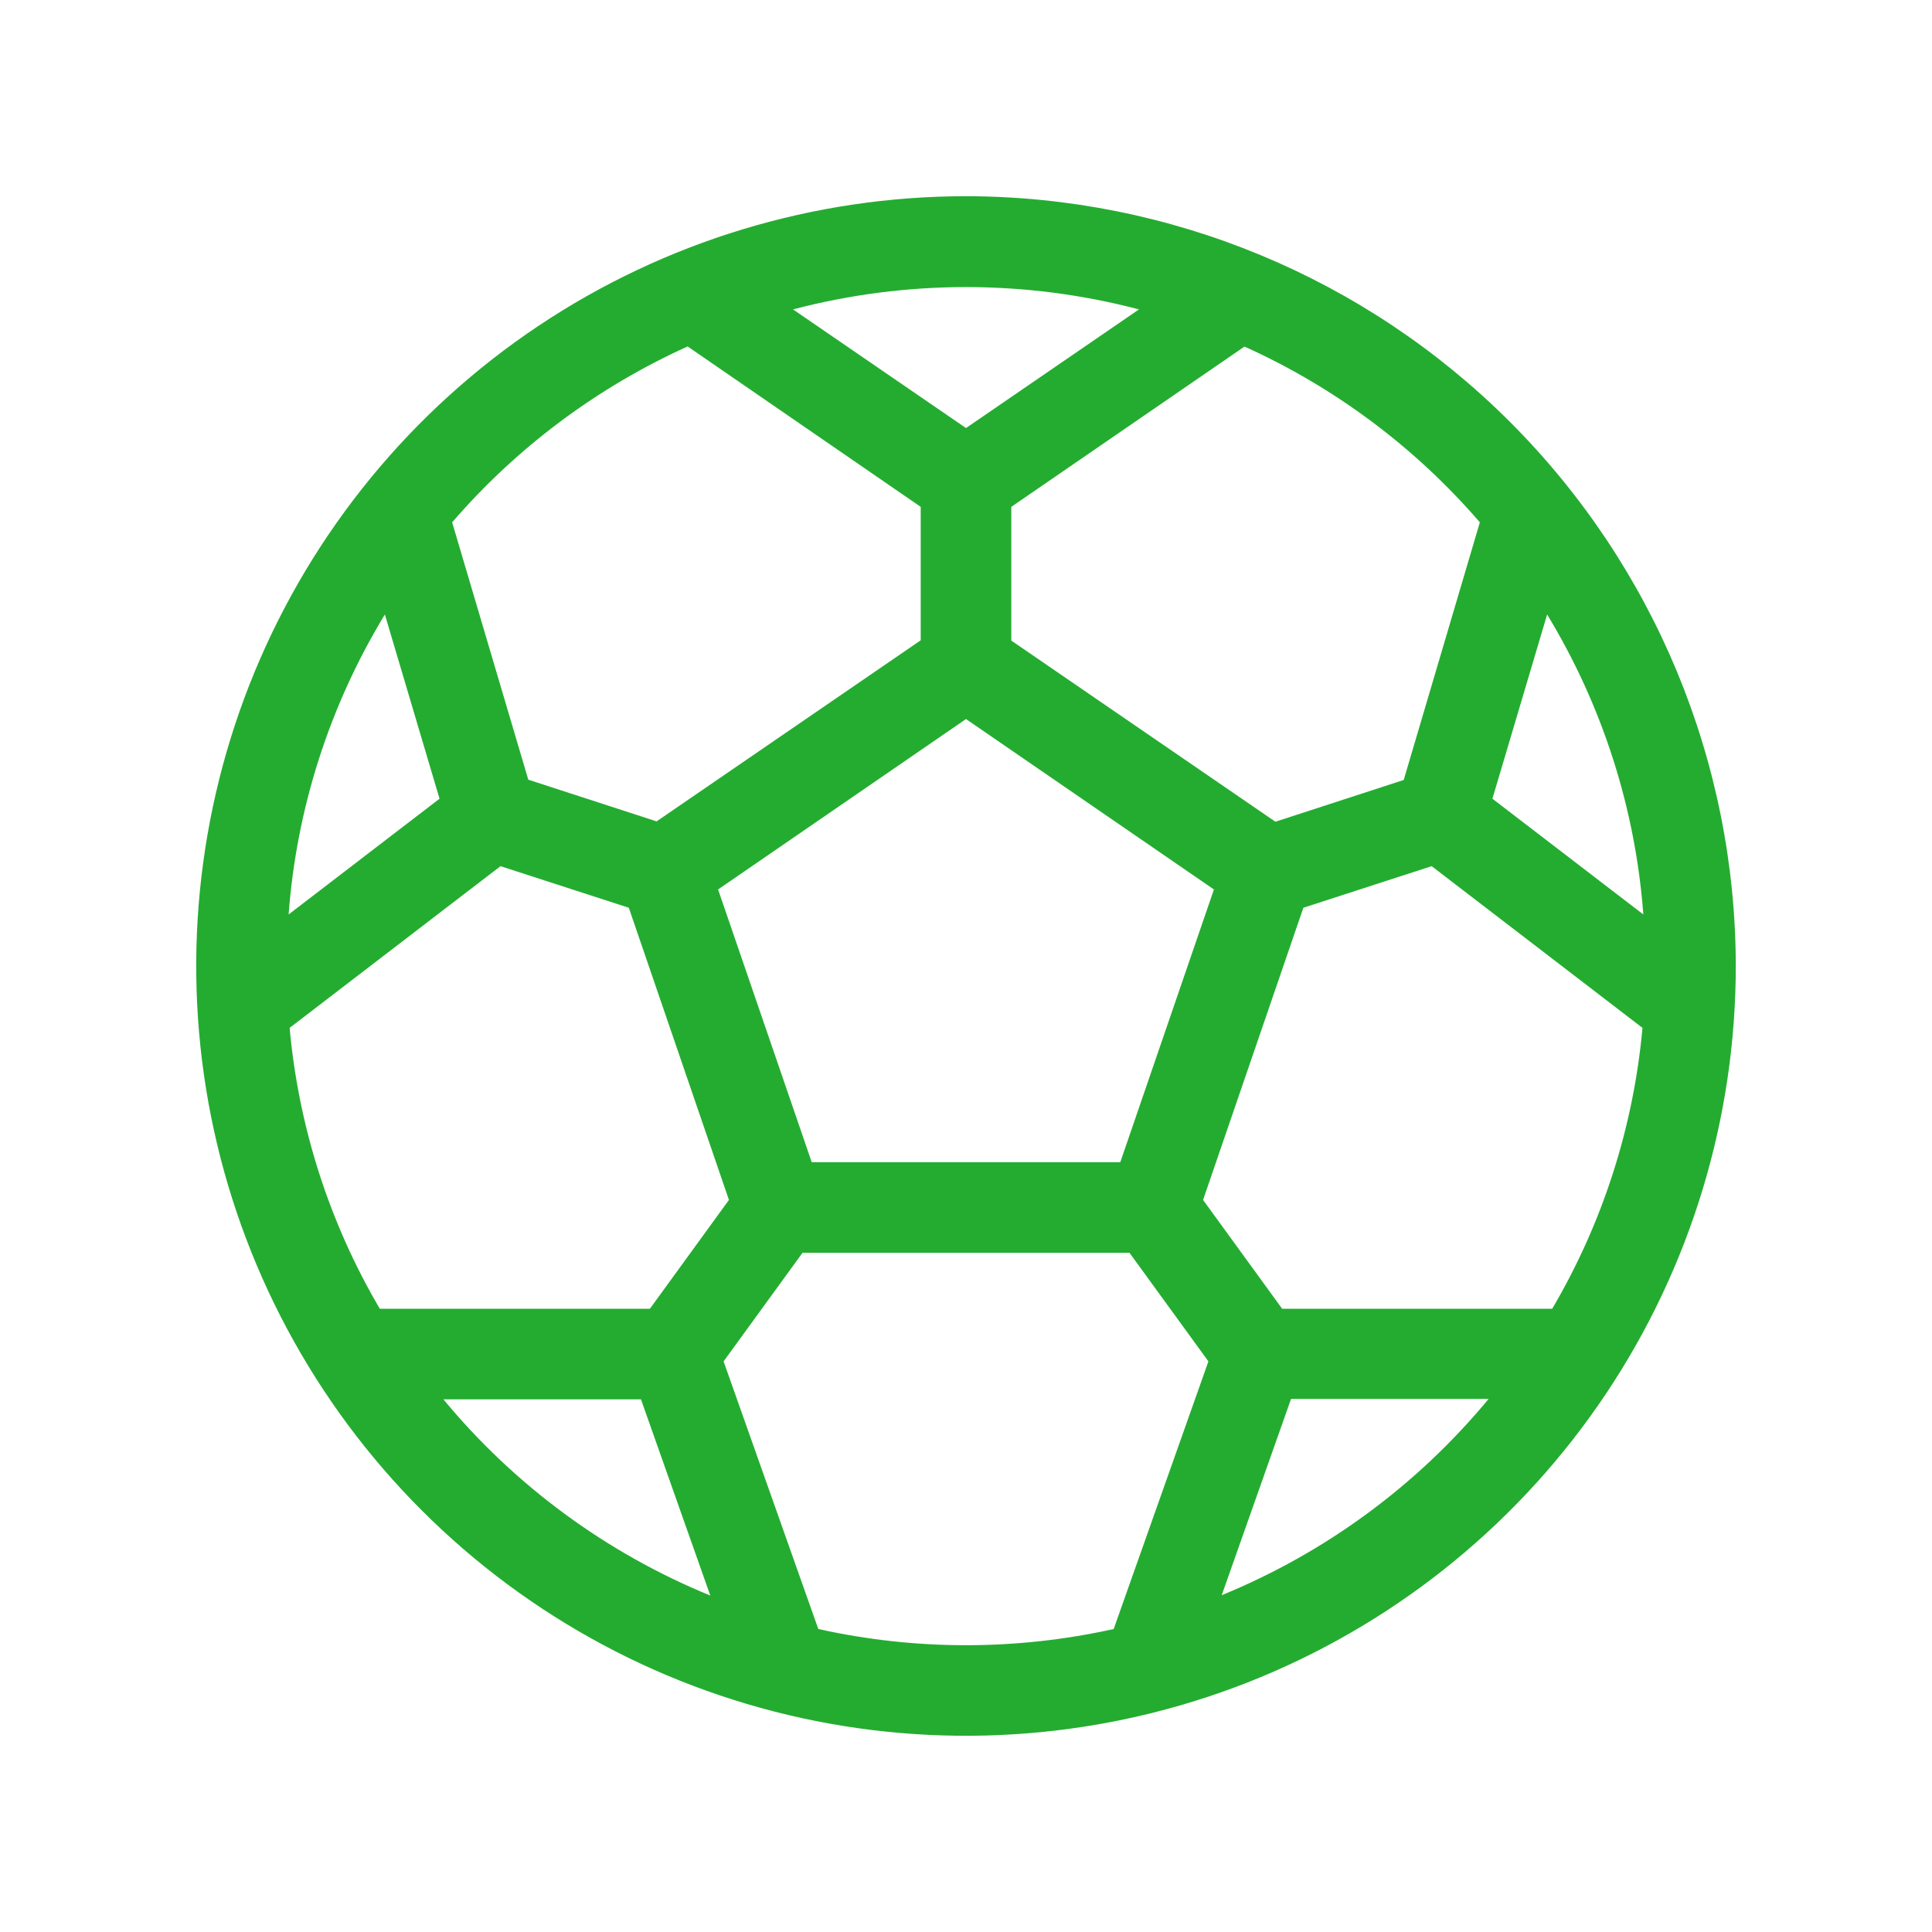 <svg width="34" height="34" viewBox="0 0 34 34" fill="none" xmlns="http://www.w3.org/2000/svg">
<path d="M17 3.453C14.321 3.453 11.701 4.248 9.474 5.736C7.246 7.225 5.51 9.34 4.484 11.816C3.459 14.291 3.191 17.015 3.713 19.643C4.236 22.271 5.526 24.684 7.421 26.579C9.315 28.474 11.729 29.764 14.357 30.287C16.985 30.809 19.709 30.541 22.184 29.516C24.66 28.49 26.775 26.754 28.264 24.526C29.752 22.299 30.547 19.679 30.547 17C30.543 13.408 29.114 9.965 26.574 7.426C24.035 4.886 20.592 3.457 17 3.453ZM27.316 23.032H22.564L21.172 21.117L22.937 15.975L25.195 15.243L28.905 18.089C28.747 19.834 28.204 21.522 27.316 23.032ZM11.437 23.032H6.684C5.797 21.522 5.255 19.834 5.097 18.089L8.808 15.243L11.066 15.975L12.828 21.117L11.437 23.032ZM6.773 10.814L7.735 14.056L5.079 16.093C5.219 14.224 5.8 12.415 6.773 10.814ZM14.285 20.453L12.637 15.653L17 12.654L21.363 15.653L19.715 20.453H14.285ZM26.264 14.056L27.227 10.814C28.199 12.415 28.78 14.224 28.92 16.093L26.264 14.056ZM26.043 9.192L24.703 13.726L22.445 14.461L17.797 11.273V8.92L21.901 6.099C23.49 6.816 24.904 7.872 26.043 9.192ZM20.044 5.445L17 7.533L13.956 5.445C15.951 4.921 18.049 4.921 20.044 5.445ZM12.101 6.097L16.203 8.92V11.268L11.555 14.455L9.297 13.721L7.957 9.192C9.097 7.872 10.511 6.816 12.101 6.097ZM7.803 24.626H11.28L12.5 28.079C10.674 27.332 9.061 26.146 7.803 24.626ZM14.401 28.668L12.734 23.958L14.123 22.047H19.877L21.266 23.958L19.599 28.668C17.887 29.048 16.113 29.048 14.401 28.668ZM21.5 28.073L22.72 24.619H26.197C24.939 26.139 23.326 27.325 21.5 28.073Z" fill="#24AC31"/>
</svg>
